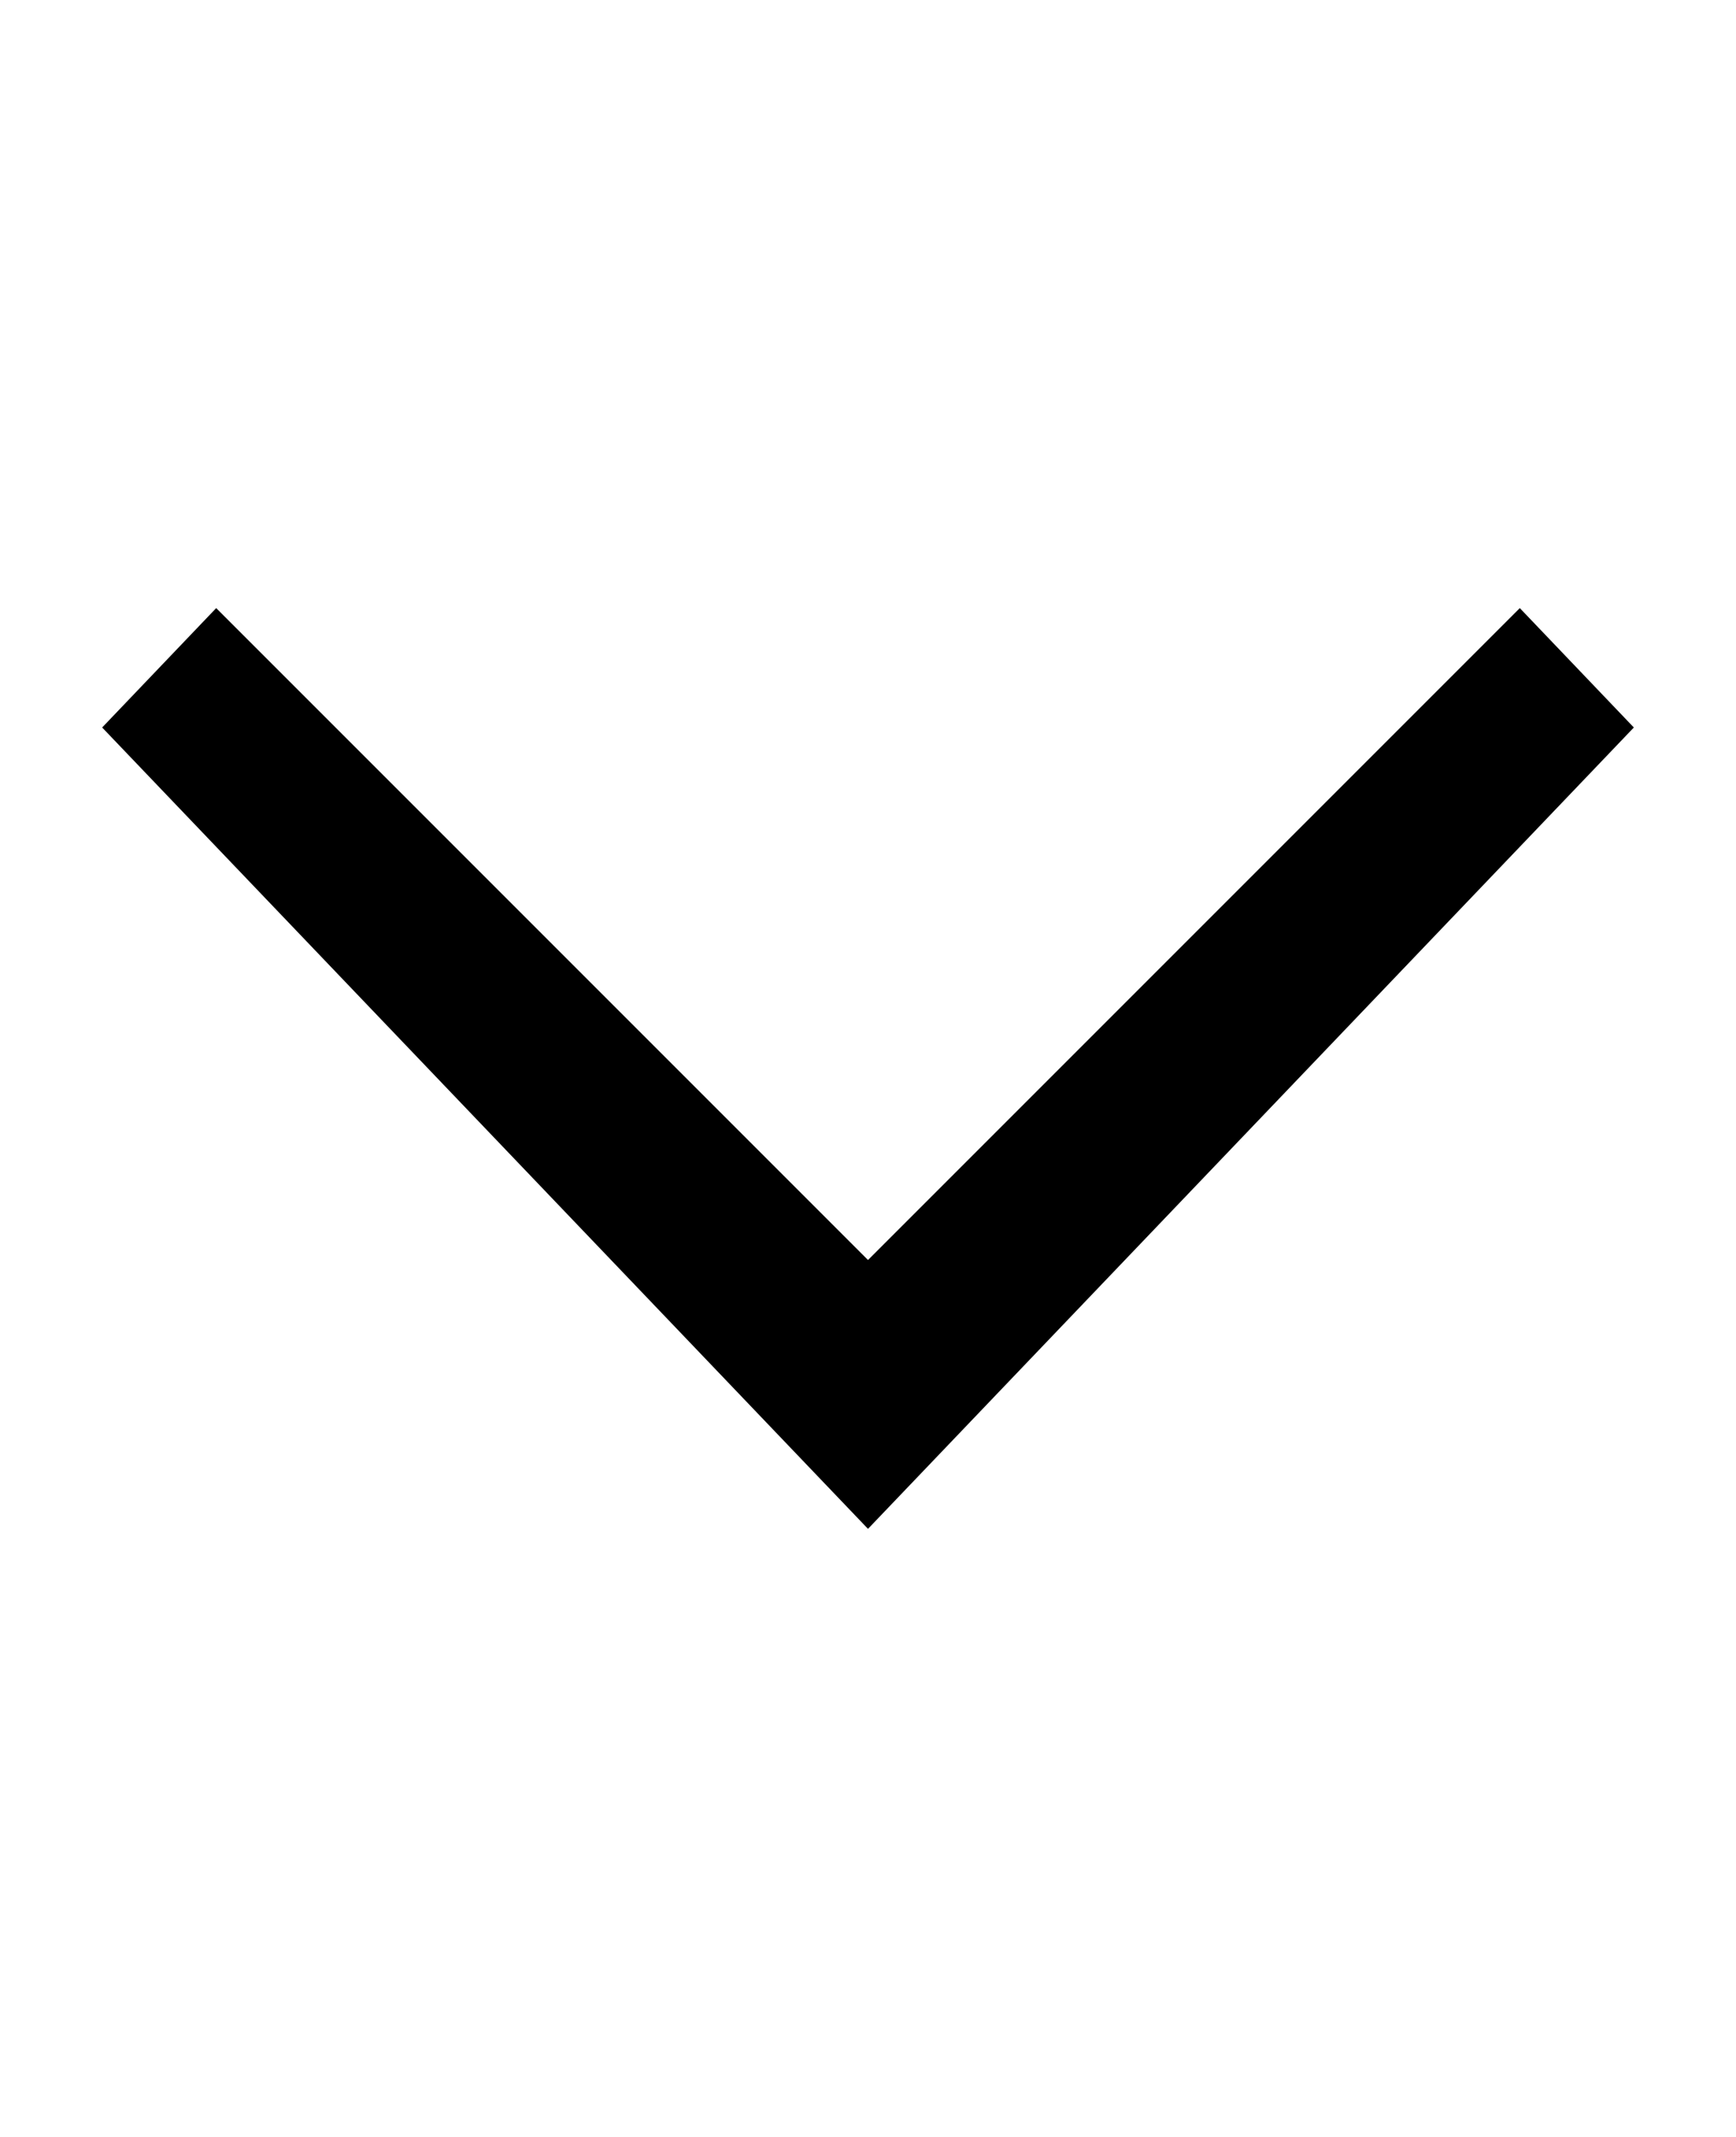 <svg width="13" height="16" viewBox="0 0 13 16" fill="none" xmlns="http://www.w3.org/2000/svg">
<path fill-rule="evenodd" clip-rule="evenodd" d="M1.619 4.553L6.5 9.434L11.381 4.553L12.235 5.447L6.5 11.447L0.765 5.447L1.619 4.553Z" fill="black"/>
</svg>
